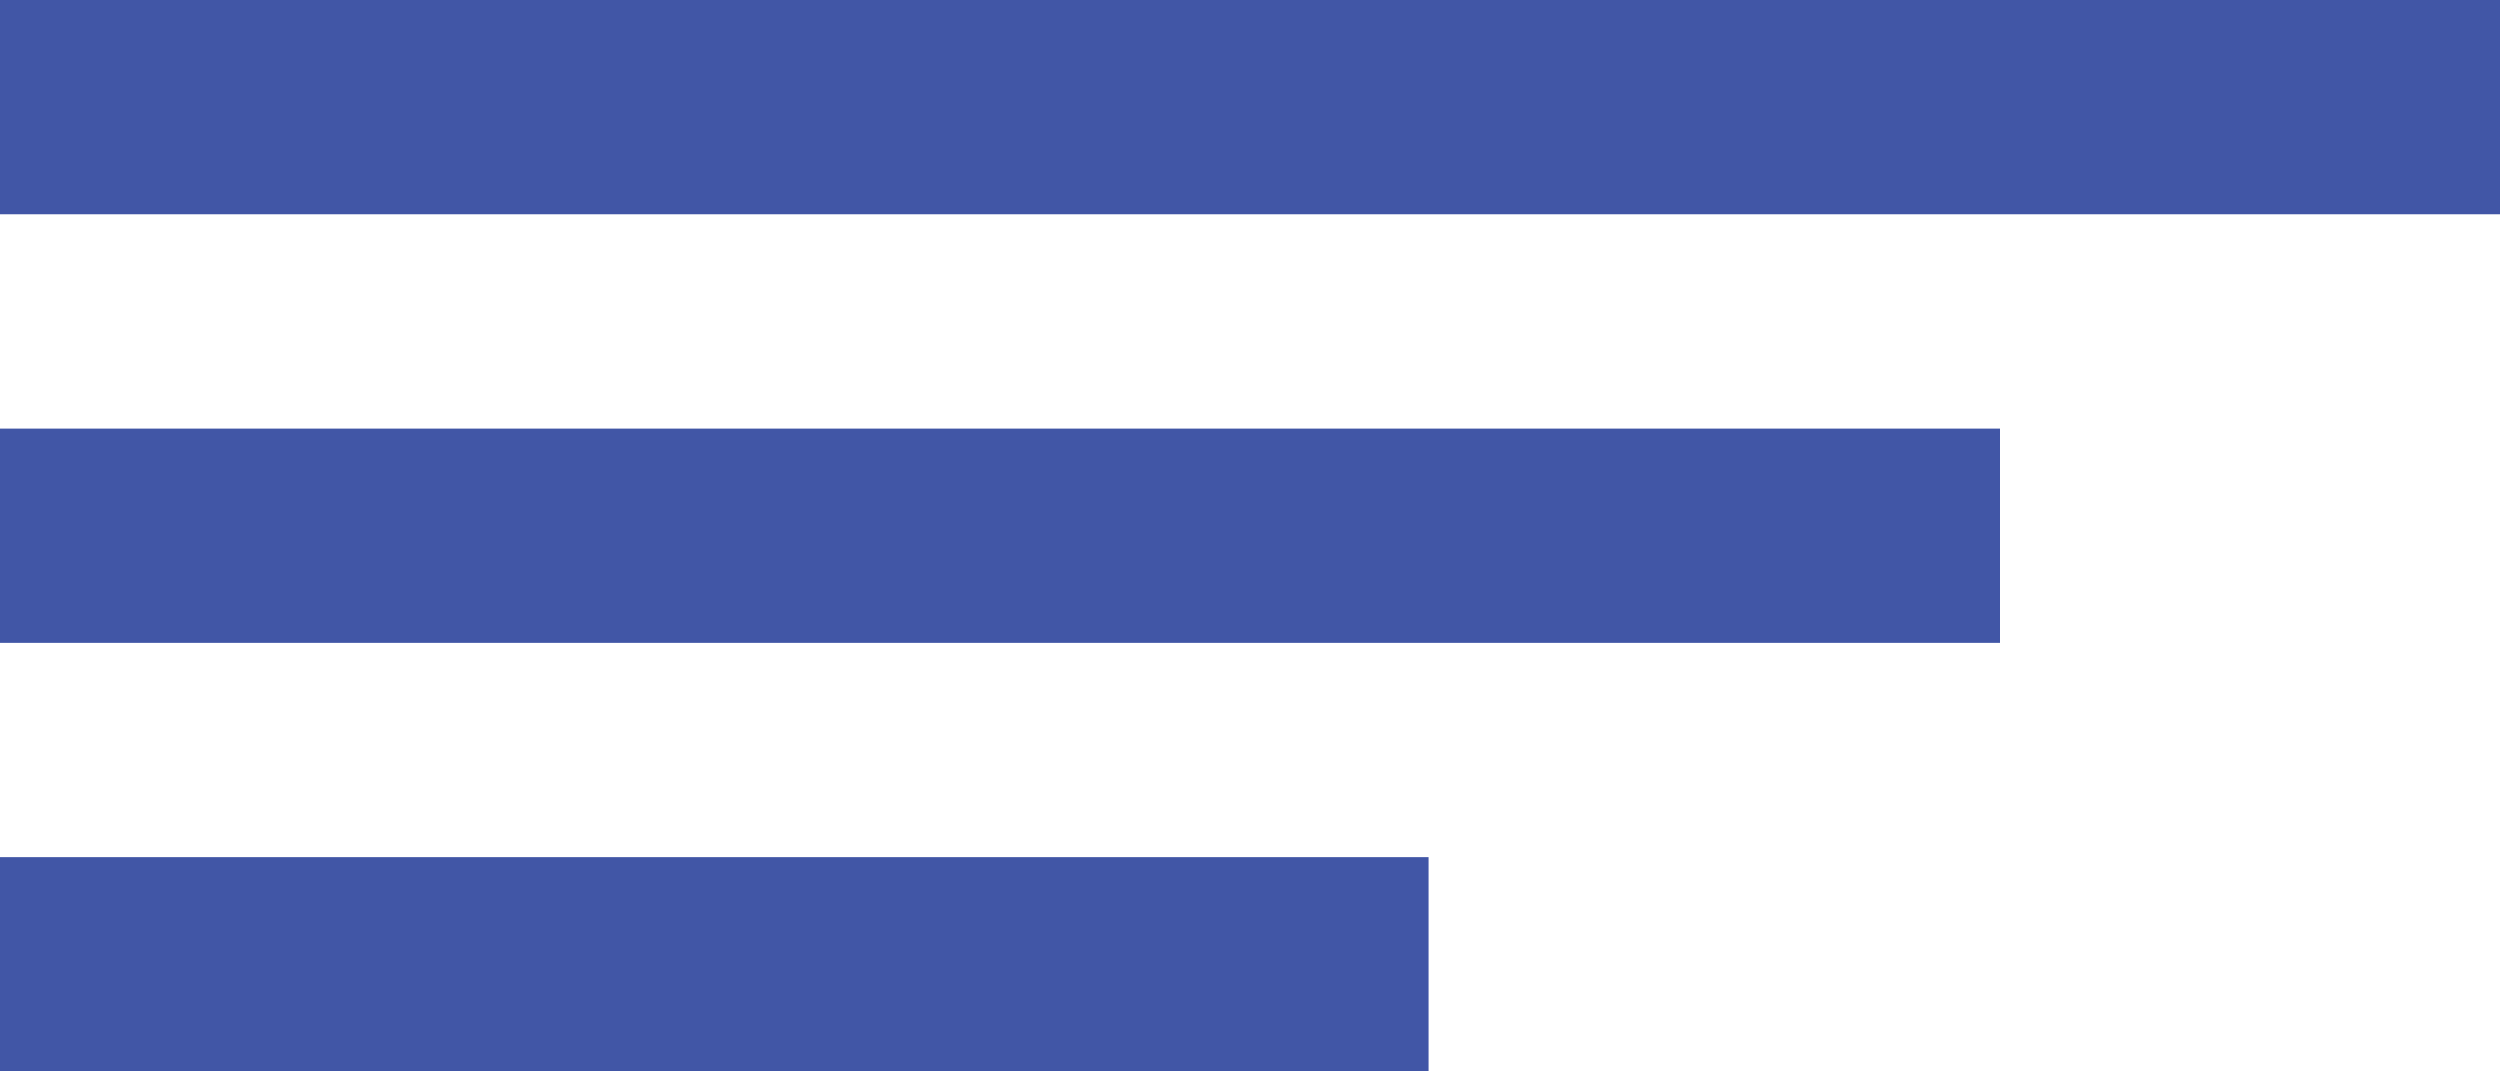 <svg width="35" height="15" viewBox="0 0 35 15" fill="none" xmlns="http://www.w3.org/2000/svg">
<line y1="-1.5" x2="35" y2="-1.5" transform="matrix(-1 8.74228e-08 8.74228e-08 1 35 3)" stroke="#4156A6" stroke-width="3"/>
<line y1="-1.5" x2="28" y2="-1.5" transform="matrix(-1 -8.74228e-08 -8.74228e-08 1 28 9)" stroke="#4156A6" stroke-width="3"/>
<line y1="-1.5" x2="20" y2="-1.5" transform="matrix(-1 0 0 1 20 15)" stroke="#4156A6" stroke-width="3"/>
</svg>
